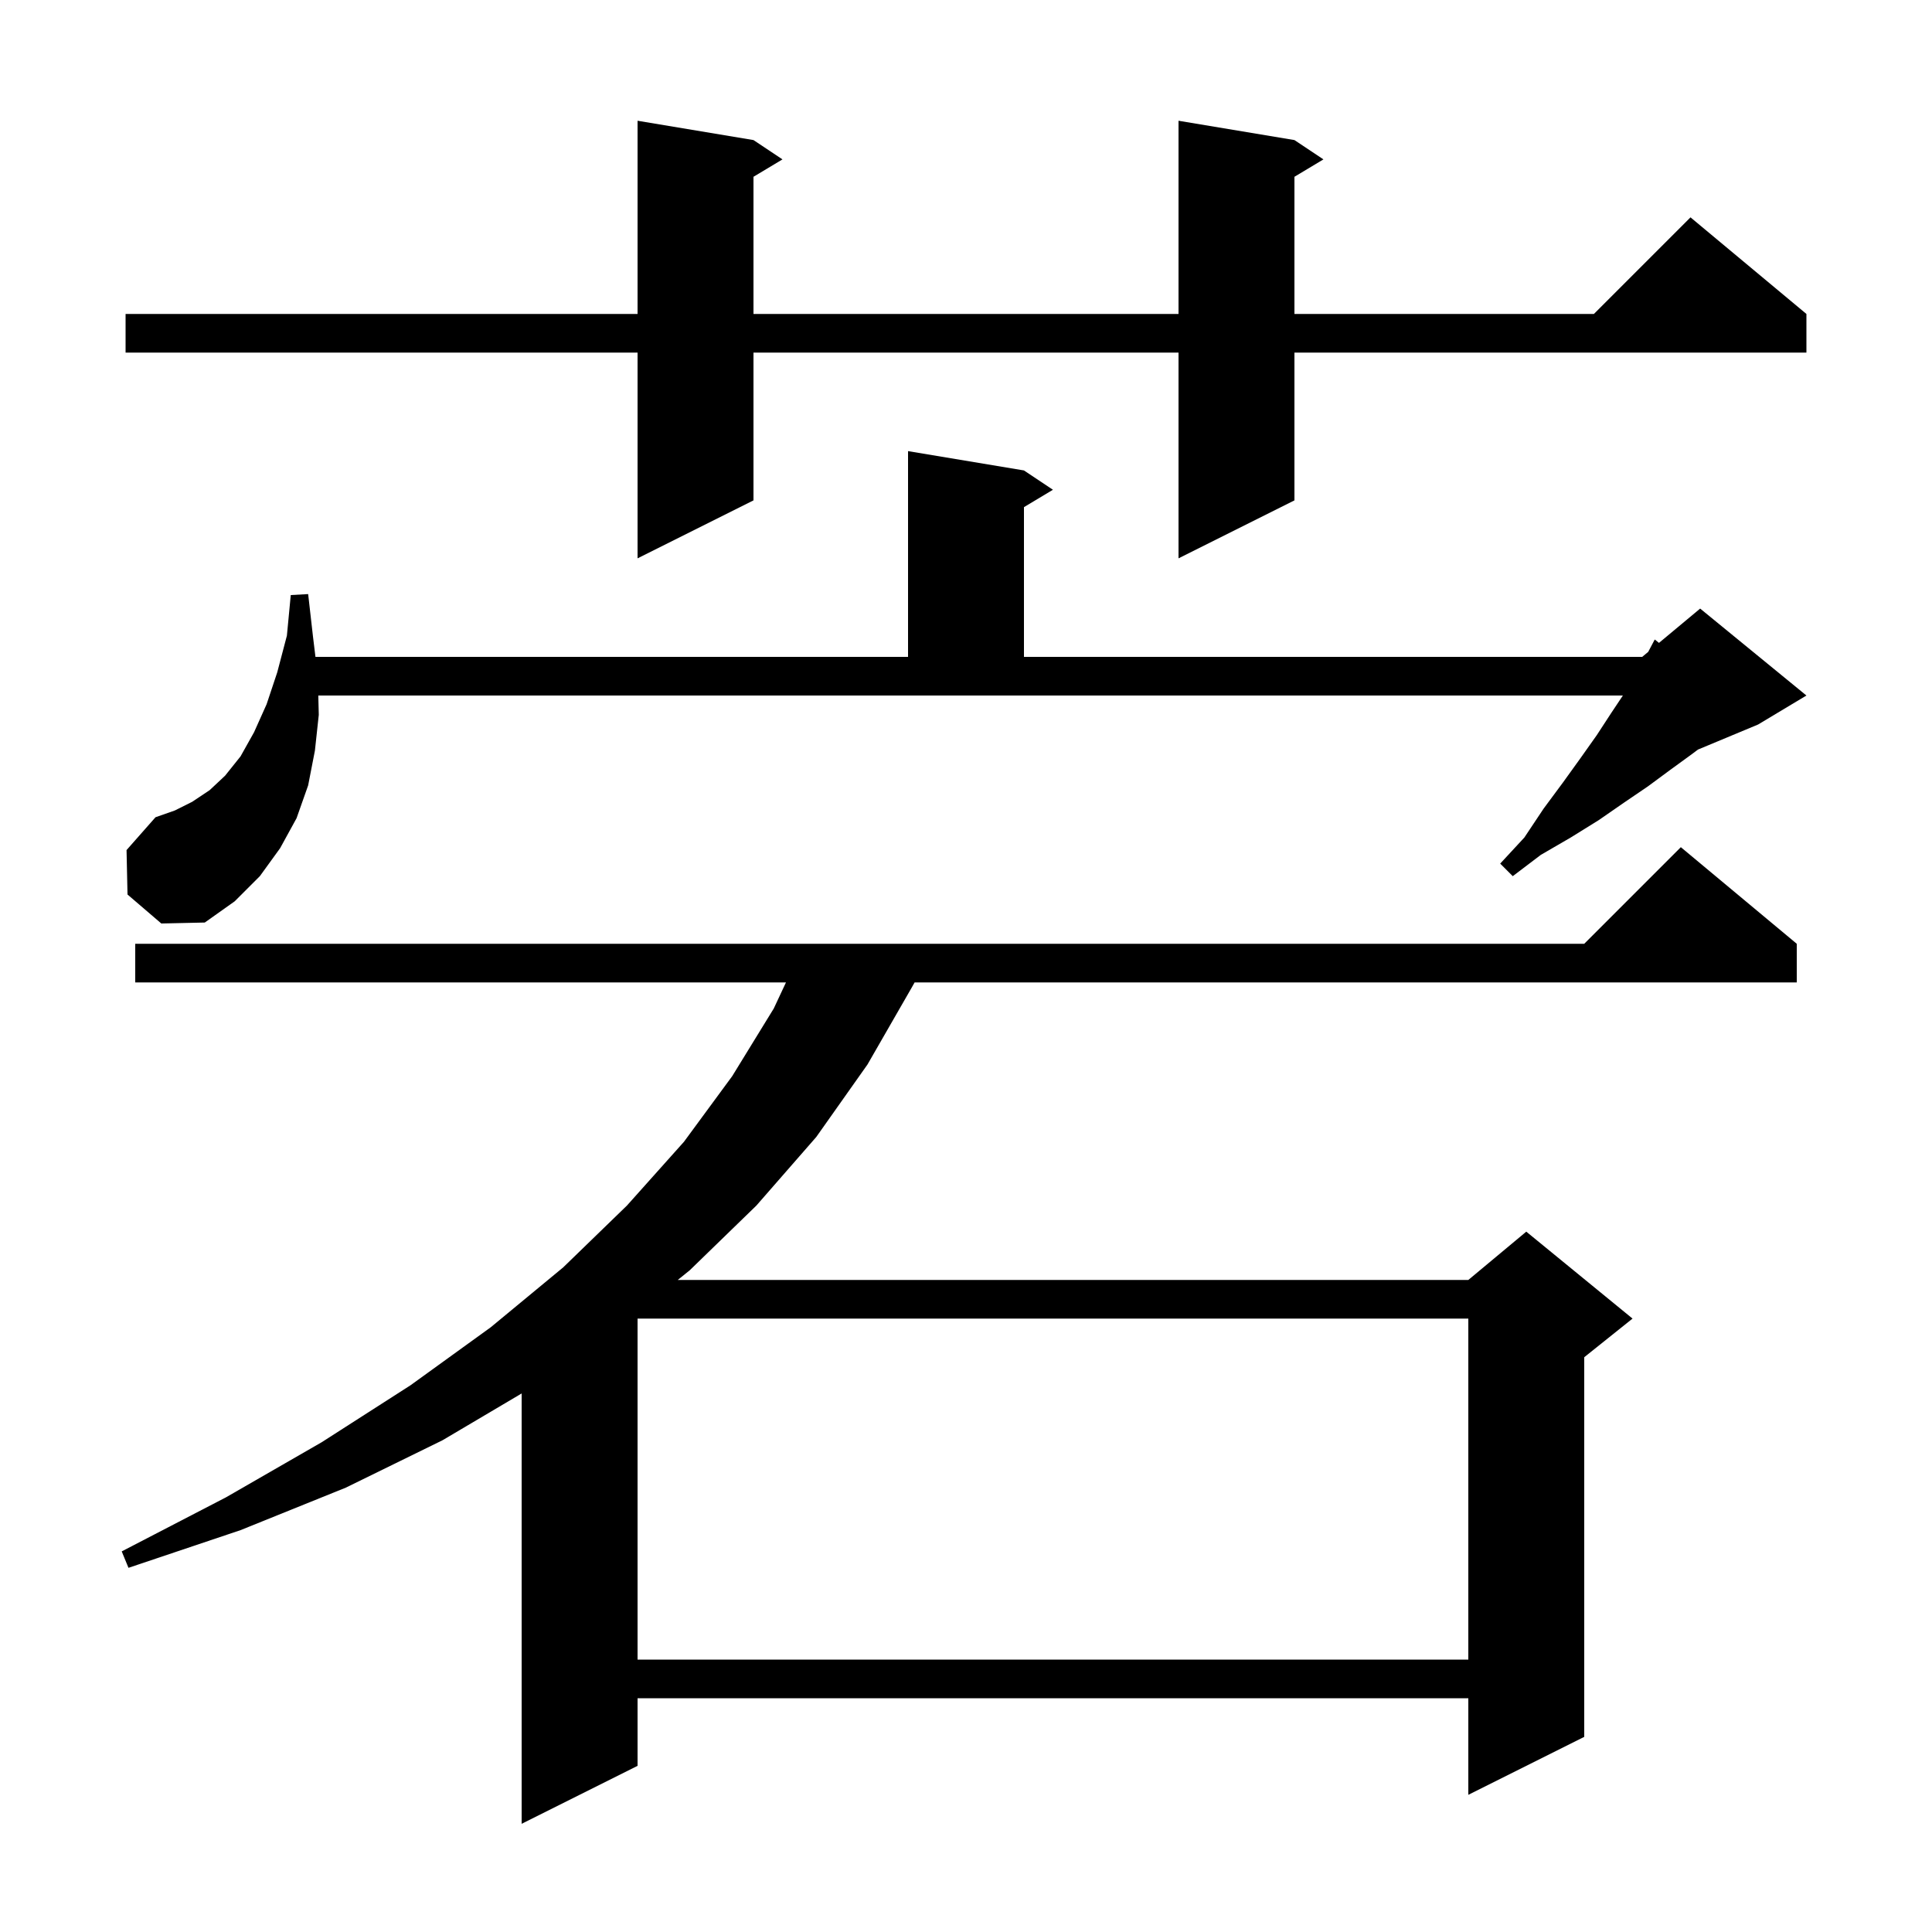 <svg xmlns="http://www.w3.org/2000/svg" xmlns:xlink="http://www.w3.org/1999/xlink" version="1.1" baseProfile="full" viewBox="0 0 200 200" width="200" height="200">
<g fill="black">
<path d="M 186.0 97.7 L 186.0 101.7 L 94.68 101.7 L 94.4 102.2 L 89.8 110.2 L 84.5 117.7 L 78.3 124.8 L 71.4 131.5 L 70.162 132.5 L 152.0 132.5 L 158.0 127.5 L 169.0 136.5 L 164.0 140.5 L 164.0 179.8 L 152.0 185.8 L 152.0 175.8 L 66.0 175.8 L 66.0 182.8 L 54.0 188.8 L 54.0 144.251 L 45.8 149.1 L 35.8 154.0 L 24.9 158.4 L 13.3 162.3 L 12.6 160.6 L 23.4 155.0 L 33.3 149.3 L 42.5 143.4 L 50.8 137.4 L 58.3 131.2 L 64.9 124.8 L 70.8 118.2 L 75.8 111.4 L 80.1 104.4 L 81.364 101.7 L 14.0 101.7 L 14.0 97.7 L 164.0 97.7 L 174.0 87.7 Z M 66.0 136.5 L 66.0 171.8 L 152.0 171.8 L 152.0 136.5 Z M 13.2 92.6 L 13.1 88.0 L 16.1 84.6 L 18.1 83.9 L 19.9 83.0 L 21.7 81.8 L 23.3 80.3 L 24.9 78.3 L 26.3 75.8 L 27.6 72.9 L 28.7 69.6 L 29.7 65.8 L 30.1 61.6 L 31.9 61.5 L 32.4 65.9 L 32.656 68.0 L 94.0 68.0 L 94.0 46.7 L 106.0 48.7 L 109.0 50.7 L 106.0 52.5 L 106.0 68.0 L 170.0 68.0 L 170.621 67.482 L 171.3 66.2 L 171.737 66.552 L 176.0 63.0 L 187.0 72.0 L 182.0 75.0 L 175.775 77.594 L 175.1 78.1 L 172.9 79.7 L 170.6 81.4 L 168.1 83.1 L 165.5 84.9 L 162.6 86.7 L 159.5 88.5 L 156.6 90.7 L 155.3 89.4 L 157.8 86.7 L 159.8 83.7 L 161.8 81.0 L 163.6 78.5 L 165.3 76.1 L 166.8 73.8 L 168.0 72.0 L 32.95 72.0 L 33.0 74.0 L 32.6 77.7 L 31.9 81.3 L 30.7 84.7 L 29.0 87.8 L 26.9 90.7 L 24.3 93.3 L 21.2 95.5 L 16.7 95.6 Z M 134.0 14.5 L 137.0 16.5 L 134.0 18.3 L 134.0 32.5 L 165.0 32.5 L 175.0 22.5 L 187.0 32.5 L 187.0 36.5 L 134.0 36.5 L 134.0 51.8 L 122.0 57.8 L 122.0 36.5 L 78.0 36.5 L 78.0 51.8 L 66.0 57.8 L 66.0 36.5 L 13.0 36.5 L 13.0 32.5 L 66.0 32.5 L 66.0 12.5 L 78.0 14.5 L 81.0 16.5 L 78.0 18.3 L 78.0 32.5 L 122.0 32.5 L 122.0 12.5 Z " />
</g>
</svg>
